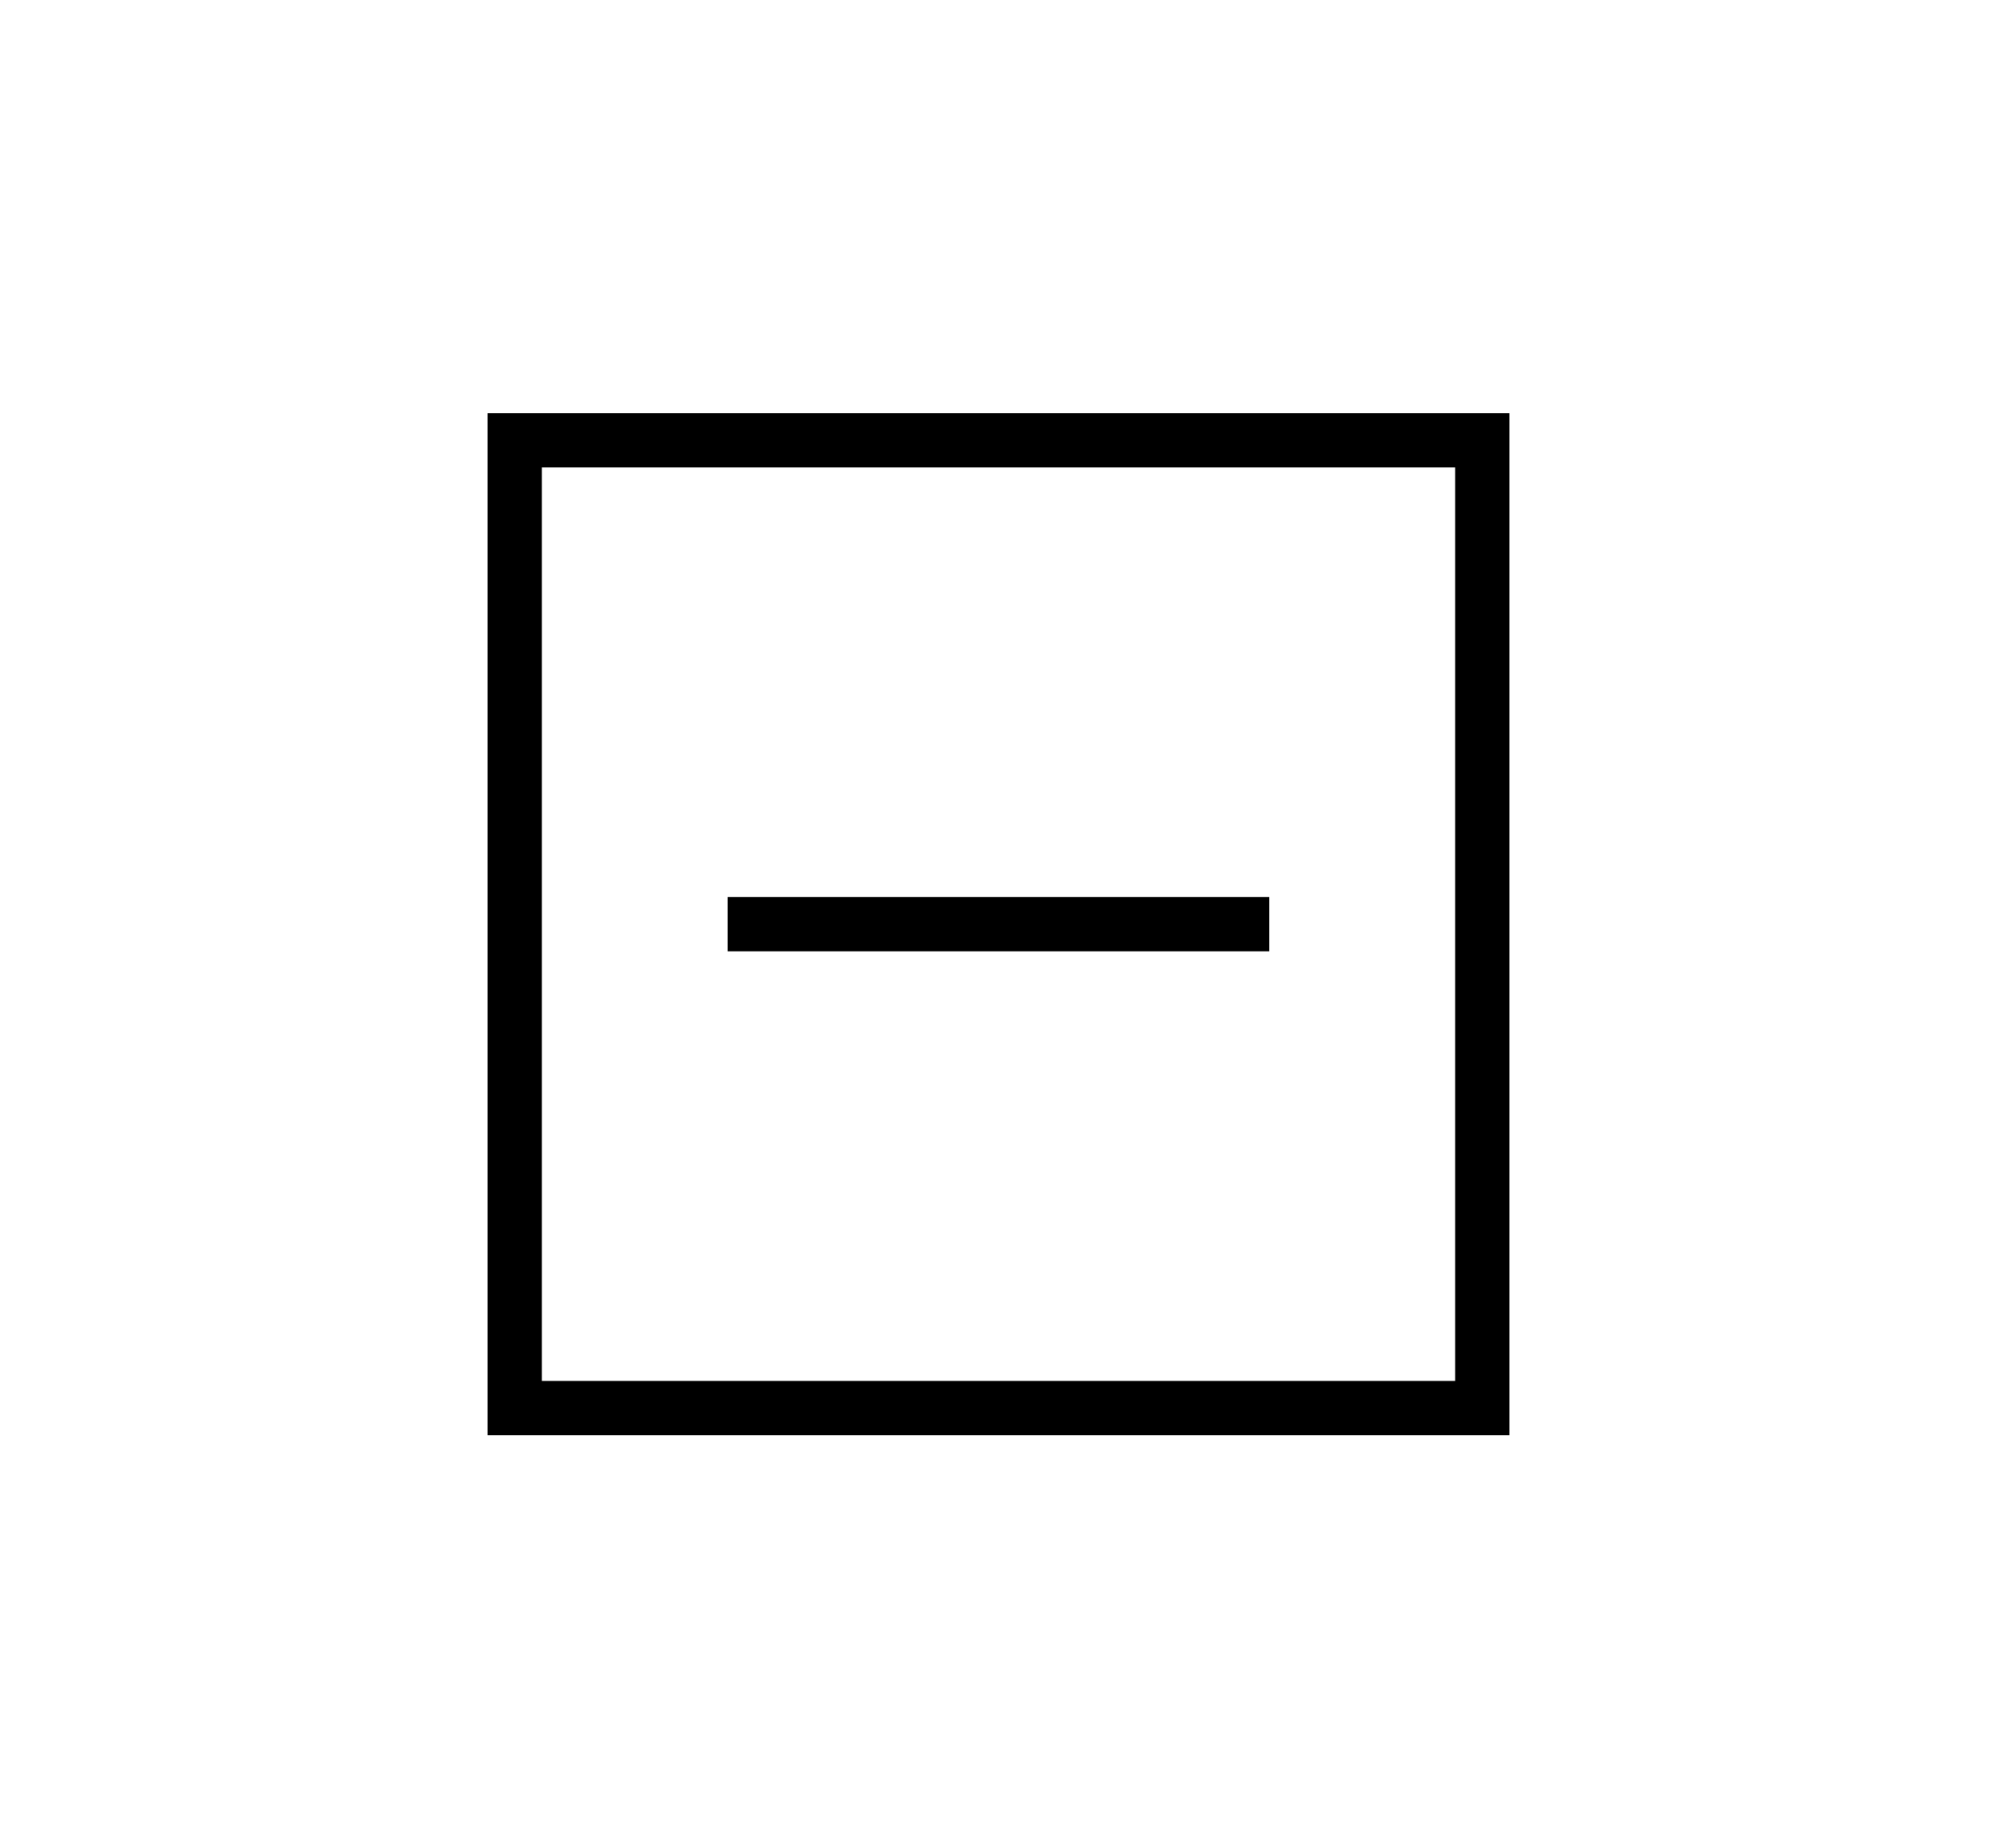 <?xml version="1.0" encoding="UTF-8"?><svg id="Laag_2" xmlns="http://www.w3.org/2000/svg" viewBox="0 0 170.2 157.5"><defs><style>.cls-1{fill:none;}</style></defs><g id="Laag_1-2"><rect class="cls-1" width="170.2" height="157.5"/><g id="spin_and_air_dry_symbol2"><path d="M128.64,122.29H41.56V35.21h87.08v87.08ZM46.18,117.67h77.84V39.83H46.18v77.84Z"/><rect x="62.01" y="76.44" width="46.17" height="4.62"/></g></g></svg>